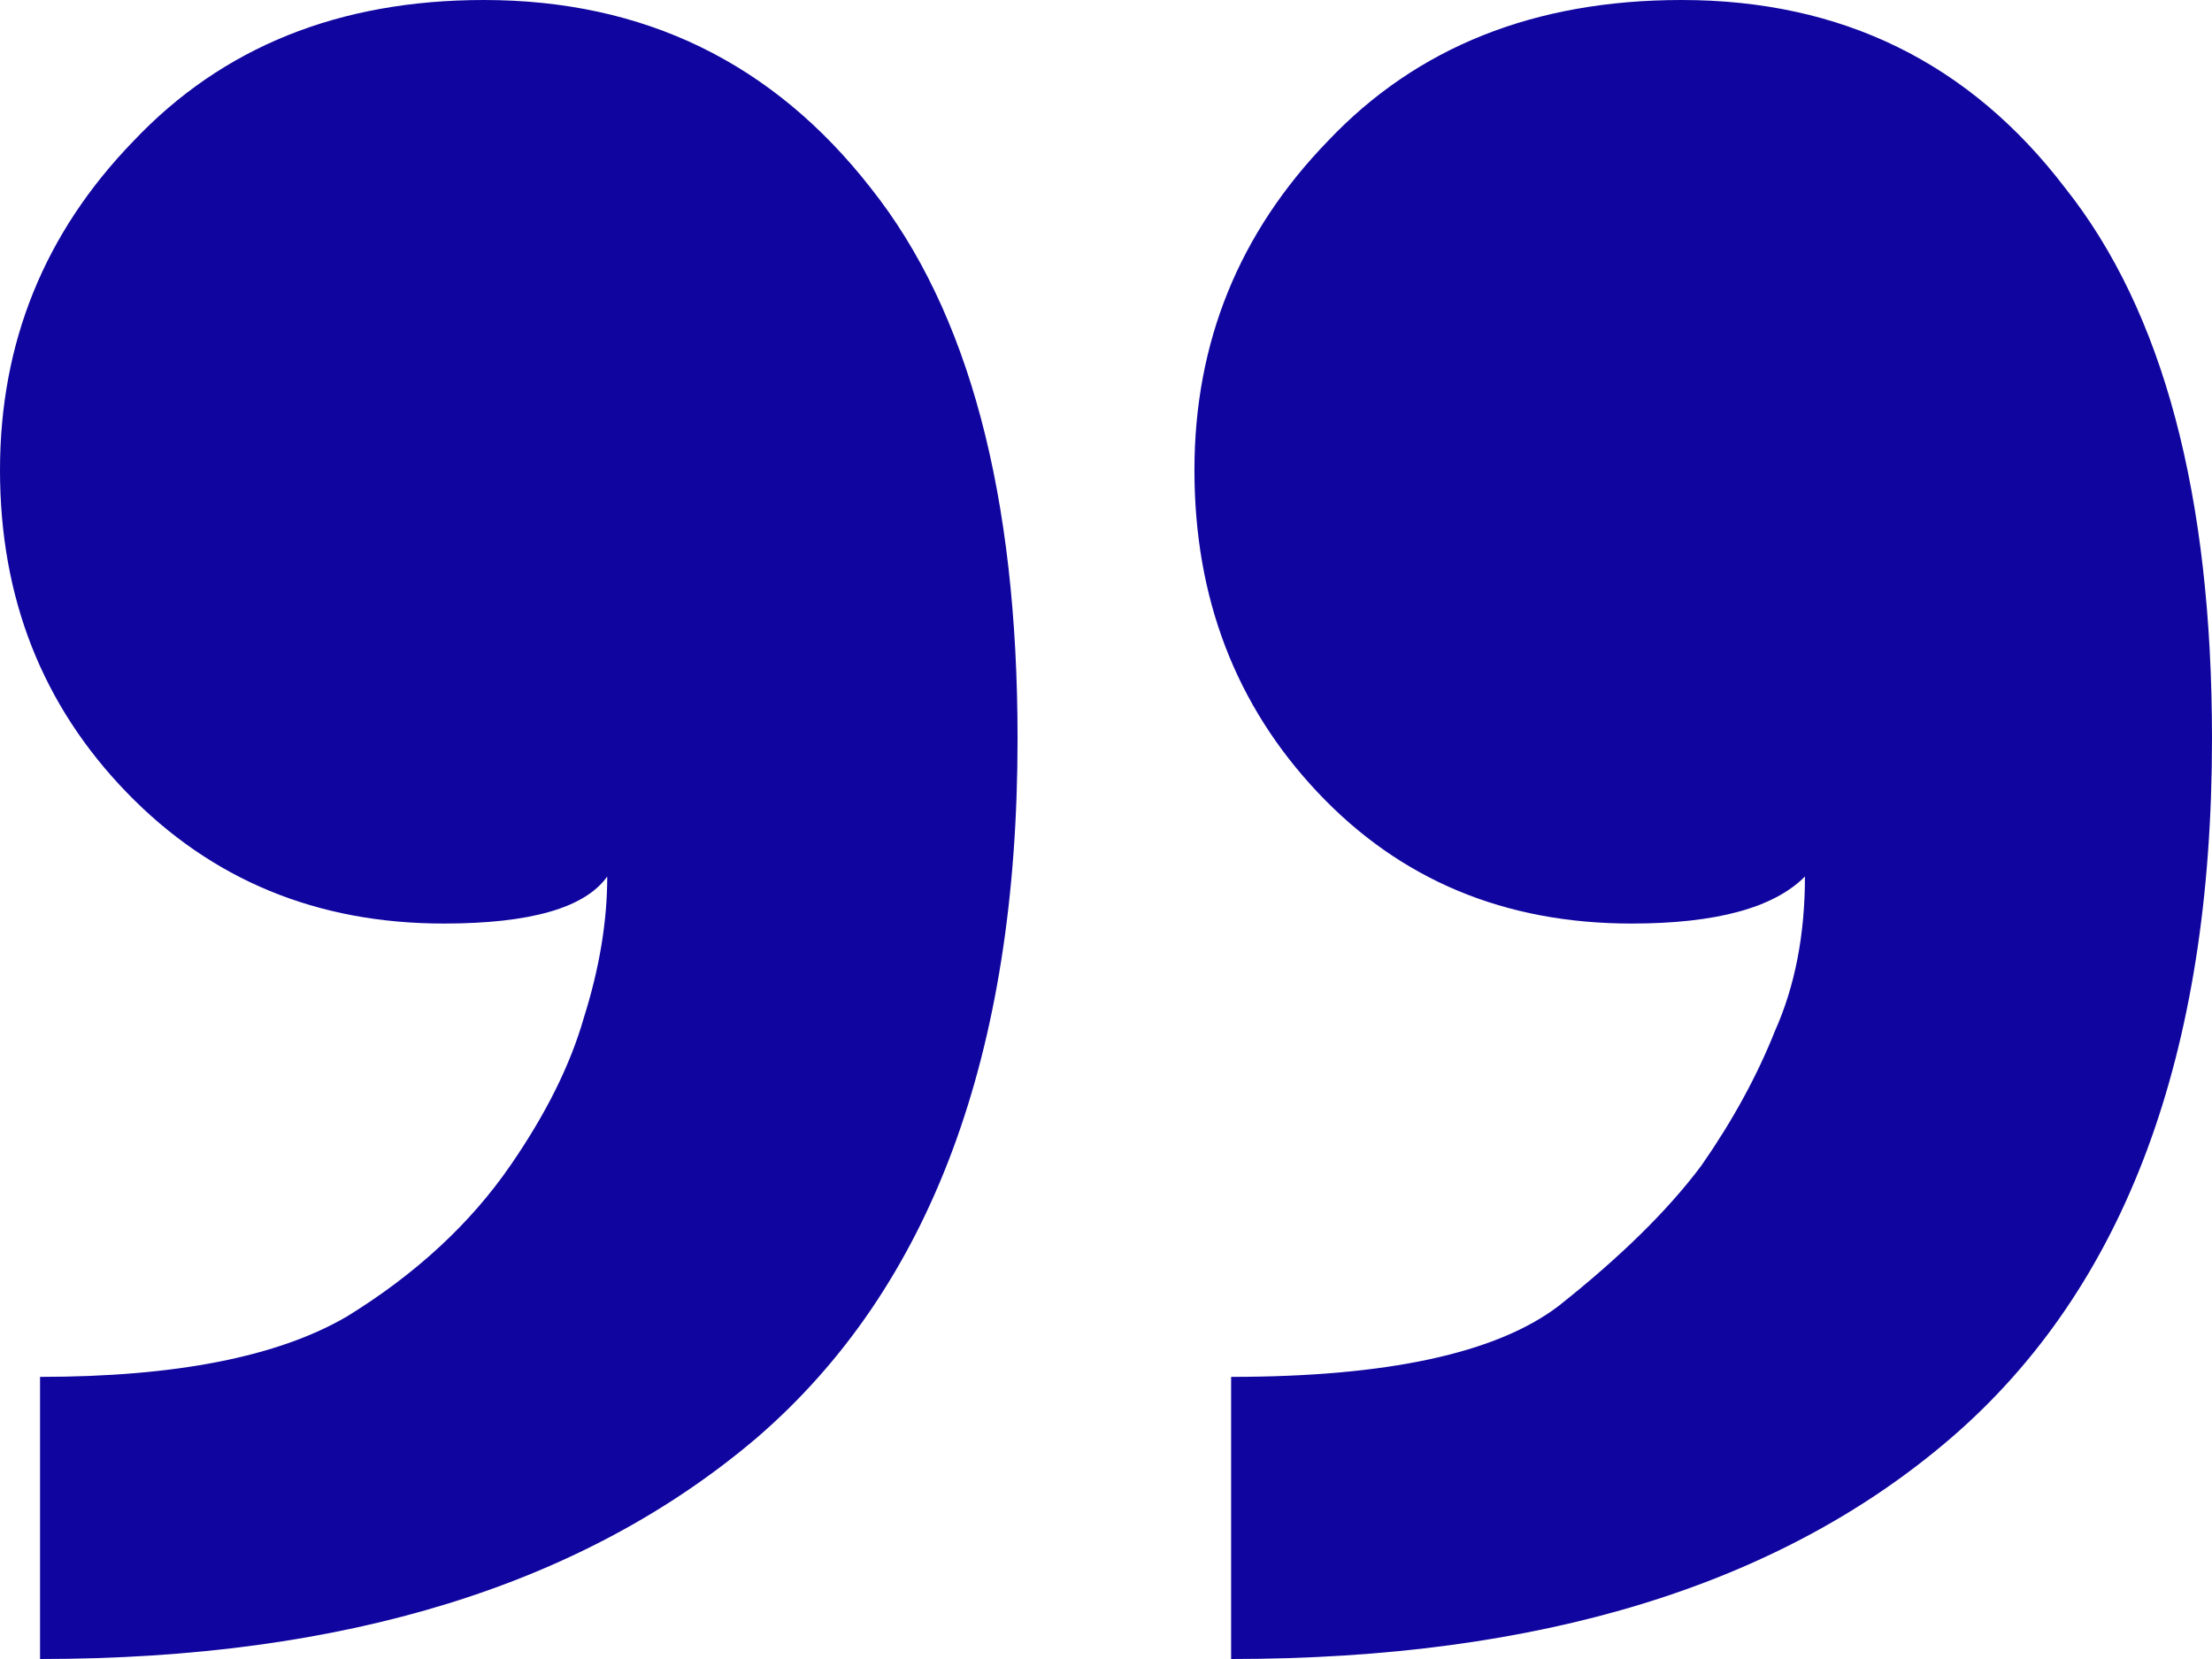 <?xml version="1.0" encoding="UTF-8" standalone="no"?>
<svg
   width="48"
   height="36"
   viewBox="0 0 48 36"
   fill="none"
   version="1.1"
   id="svg4"
   sodipodi:docname="quote-end.svg"
   inkscape:version="1.2.2 (732a01da63, 2022-12-09)"
   xmlns:inkscape="http://www.inkscape.org/namespaces/inkscape"
   xmlns:sodipodi="http://sodipodi.sourceforge.net/DTD/sodipodi-0.dtd"
   xmlns="http://www.w3.org/2000/svg"
   xmlns:svg="http://www.w3.org/2000/svg">
  <defs
     id="defs8" />
  <sodipodi:namedview
     id="namedview6"
     pagecolor="#ffffff"
     bordercolor="#666666"
     borderopacity="1.0"
     inkscape:showpageshadow="2"
     inkscape:pageopacity="0.0"
     inkscape:pagecheckerboard="0"
     inkscape:deskcolor="#d1d1d1"
     showgrid="false"
     inkscape:zoom="6.5555556"
     inkscape:cx="4.3474576"
     inkscape:cy="18"
     inkscape:window-width="1920"
     inkscape:window-height="1129"
     inkscape:window-x="3832"
     inkscape:window-y="-8"
     inkscape:window-maximized="1"
     inkscape:current-layer="svg4" />
  <path
     d="M0 10.202C0 7.433 0.965 5.053 2.896 3.061C4.827 1.02 7.36 0 10.498 0C13.973 0 16.772 1.36 18.896 4.081C21.02 6.753 22.081 10.737 22.081 16.032C22.081 22.883 20.199 27.935 16.434 31.19C12.67 34.397 7.481 36 0.869 36V29.878C3.813 29.878 6.033 29.441 7.529 28.567C9.026 27.644 10.208 26.551 11.077 25.288C11.849 24.17 12.38 23.101 12.67 22.081C13.008 21.012 13.177 19.992 13.177 19.02C12.694 19.7 11.511 20.041 9.629 20.041C6.878 20.041 4.585 19.093 2.751 17.198C0.917 15.304 0 12.972 0 10.202ZM25.919 10.202C25.919 7.433 26.884 5.053 28.814 3.061C30.745 1.02 33.303 0 36.489 0C39.964 0 42.739 1.36 44.815 4.081C46.938 6.753 48 10.737 48 16.032C48 22.883 46.118 27.935 42.353 31.19C38.636 34.397 33.424 36 26.715 36V29.878C30.093 29.878 32.459 29.368 33.81 28.348C35.161 27.279 36.199 26.259 36.923 25.288C37.599 24.316 38.13 23.344 38.516 22.372C38.95 21.401 39.167 20.283 39.167 19.02C38.492 19.7 37.237 20.041 35.403 20.041C32.652 20.041 30.383 19.093 28.597 17.198C26.811 15.304 25.919 12.972 25.919 10.202Z"
     fill="#0000EE"
     id="path2"
     style="fill:#10069f;fill-opacity:1" />
</svg>
